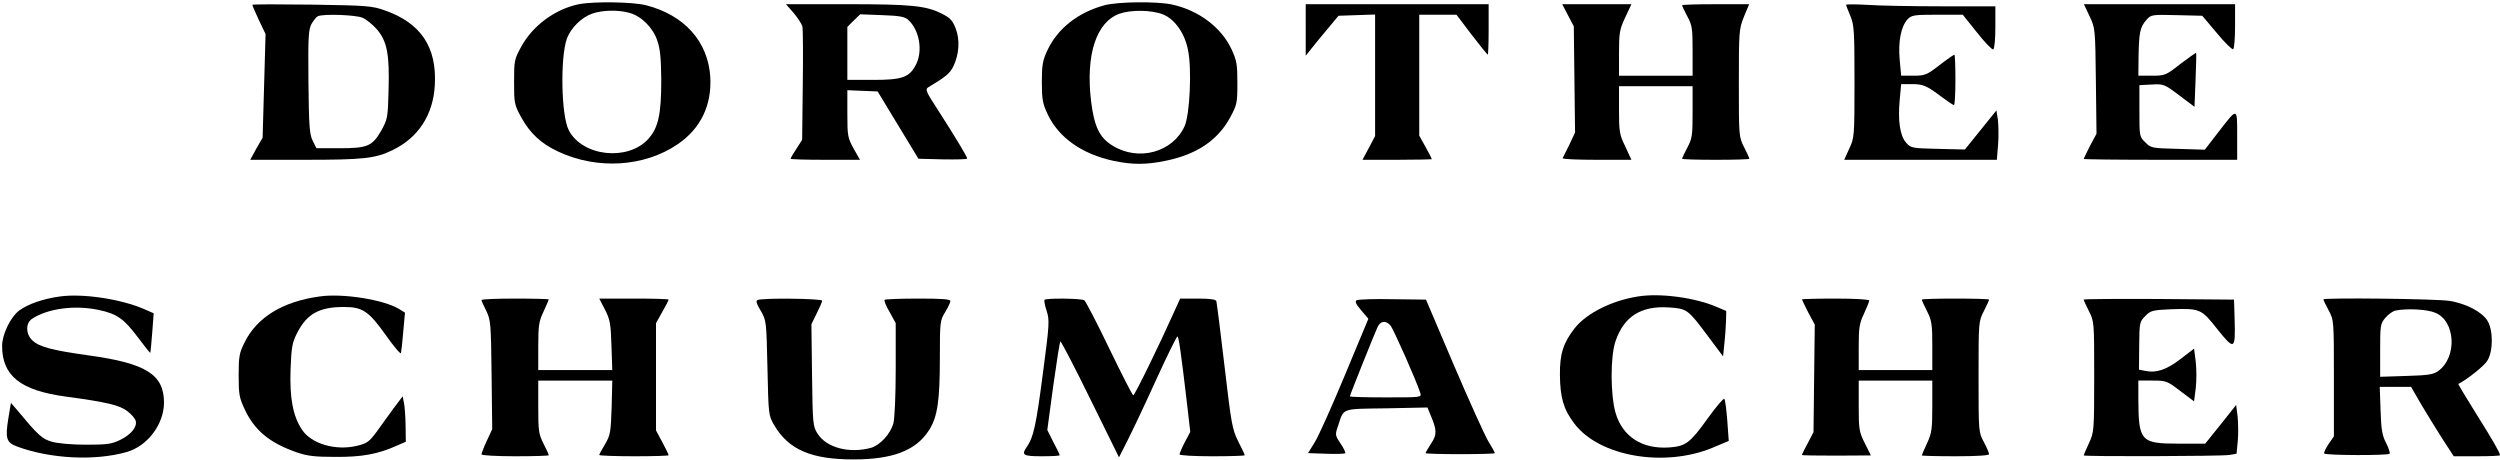 <?xml version="1.0" standalone="no"?>
<!DOCTYPE svg PUBLIC "-//W3C//DTD SVG 20010904//EN"
 "http://www.w3.org/TR/2001/REC-SVG-20010904/DTD/svg10.dtd">
<svg version="1.0" xmlns="http://www.w3.org/2000/svg"
 width="1189pt" height="219pt" viewBox="0 0 1189 219"
 preserveAspectRatio="xMidYMid meet">

<g transform="translate(0,219) scale(0.1,-0.1)"
fill="#000000" stroke="none">
<path d="M2753 2170 c-112 -23 -219 -101 -274 -202 -33 -60 -34 -67 -34 -168
0 -100 1 -108 34 -168 42 -76 94 -125 176 -163 185 -87 410 -73 568 35 110 75
163 186 155 321 -11 168 -123 293 -305 340 -62 16 -248 19 -320 5z m240 -41
c57 -15 113 -71 133 -132 14 -39 18 -85 19 -187 0 -164 -14 -228 -62 -281 -97
-107 -314 -83 -378 42 -36 68 -41 345 -9 435 18 50 69 101 120 119 47 17 125
19 177 4z"/>
<path d="M5253 2165 c-126 -34 -223 -111 -271 -213 -23 -49 -27 -70 -27 -152
0 -82 4 -103 27 -152 52 -112 164 -191 314 -223 89 -19 157 -19 251 1 145 30
245 97 304 206 32 60 34 68 34 163 0 89 -3 107 -28 161 -49 105 -158 186 -285
213 -73 15 -256 13 -319 -4z m277 -43 c56 -22 104 -88 120 -169 19 -89 9 -307
-16 -363 -56 -124 -219 -169 -342 -93 -63 38 -88 91 -103 213 -26 220 25 376
136 415 54 19 150 18 205 -3z"/>
<path d="M1200 2167 c0 -3 14 -35 31 -72 l32 -67 -7 -247 -7 -246 -30 -52 -29
-53 259 0 c280 0 337 6 420 47 121 59 192 168 199 309 10 181 -67 295 -239
355 -59 21 -85 23 -346 27 -156 2 -283 2 -283 -1z m523 -61 c18 -7 50 -33 70
-56 48 -57 60 -118 55 -289 -3 -130 -5 -138 -34 -191 -43 -75 -65 -85 -199
-85 l-110 0 -18 36 c-15 31 -18 71 -20 280 -2 215 0 248 15 276 10 17 23 33
30 36 28 12 180 6 211 -7z"/>
<path d="M3775 2128 c19 -23 38 -52 41 -63 3 -11 4 -137 2 -280 l-3 -260 -27
-42 c-16 -24 -28 -45 -28 -48 0 -3 74 -5 165 -5 l165 0 -30 53 c-28 51 -30 60
-30 166 l0 112 72 -3 72 -3 97 -160 97 -160 116 -3 c64 -1 116 0 116 4 0 8
-57 103 -138 229 -58 89 -63 100 -47 110 84 50 103 66 120 101 27 57 31 126
10 179 -14 37 -26 50 -64 69 -76 39 -146 46 -454 46 l-289 0 37 -42z m545 -33
c53 -48 70 -148 36 -213 -31 -60 -65 -72 -203 -72 l-123 0 0 126 0 126 30 30
31 30 104 -4 c85 -3 107 -7 125 -23z"/>
<path d="M6210 2048 l0 -123 28 35 c15 19 50 62 78 95 l50 60 87 3 87 3 0
-289 0 -289 -30 -57 -30 -56 165 0 c91 0 165 2 165 3 0 2 -13 28 -30 58 l-30
54 0 288 0 287 89 0 88 0 72 -95 c40 -52 75 -95 77 -95 2 0 4 54 4 120 l0 120
-435 0 -435 0 0 -122z"/>
<path d="M7457 2118 l28 -53 3 -253 3 -252 -27 -58 c-16 -31 -30 -60 -32 -64
-2 -5 71 -8 162 -8 l165 0 -29 63 c-28 57 -30 71 -30 175 l0 112 175 0 175 0
0 -123 c0 -111 -2 -126 -25 -169 -14 -26 -25 -50 -25 -53 0 -3 72 -5 160 -5
88 0 160 2 160 5 0 3 -11 28 -25 55 -25 49 -25 52 -25 305 0 247 1 257 24 315
l25 60 -160 0 c-87 0 -159 -2 -159 -5 0 -3 11 -27 25 -53 23 -42 25 -58 25
-164 l0 -118 -175 0 -175 0 0 108 c0 98 3 112 30 170 l29 62 -165 0 -164 0 27
-52z"/>
<path d="M8780 2167 c0 -3 9 -26 20 -52 18 -43 20 -69 20 -313 0 -262 -1 -268
-25 -319 l-24 -53 363 0 363 0 6 73 c3 39 2 92 -1 117 l-7 45 -75 -93 -75 -93
-128 3 c-126 3 -129 4 -152 30 -29 34 -39 103 -30 203 l7 75 50 0 c55 0 71 -7
144 -62 28 -21 54 -38 57 -38 4 0 7 54 7 120 0 66 -2 120 -5 120 -3 0 -35 -22
-71 -50 -61 -47 -69 -50 -124 -50 l-58 0 -7 75 c-8 87 6 158 37 193 20 20 30
22 142 22 l121 0 68 -85 c37 -47 72 -83 77 -80 6 4 10 51 10 106 l0 99 -257 0
c-142 0 -302 3 -355 7 -54 3 -98 3 -98 0z"/>
<path d="M9938 2113 c27 -57 27 -60 30 -309 l3 -250 -31 -58 c-16 -32 -30 -60
-30 -62 0 -2 164 -4 365 -4 l365 0 0 116 c0 136 3 135 -93 11 l-61 -79 -128 4
c-124 3 -128 4 -155 31 -28 27 -28 29 -28 150 l0 122 58 3 c57 3 61 2 132 -52
l72 -54 5 126 c3 70 4 128 3 130 -2 2 -35 -22 -75 -52 -70 -55 -74 -56 -136
-56 l-64 0 1 93 c2 111 7 138 37 172 22 25 24 26 144 23 l122 -3 69 -82 c38
-46 73 -80 78 -77 5 3 9 52 9 110 l0 104 -359 0 -360 0 27 -57z"/>
<path d="M285 780 c-80 -11 -152 -36 -194 -67 -41 -31 -81 -114 -81 -168 0
-142 87 -212 302 -241 193 -26 257 -41 293 -69 19 -14 36 -34 40 -45 9 -29
-20 -66 -73 -92 -41 -20 -62 -23 -162 -23 -69 0 -134 6 -163 14 -48 14 -65 30
-170 156 l-25 29 -12 -72 c-16 -97 -10 -117 42 -136 157 -58 369 -69 520 -26
99 28 177 131 178 234 0 135 -84 188 -360 226 -172 24 -233 40 -266 71 -32 30
-33 83 -1 103 74 49 203 66 316 42 89 -19 121 -42 191 -136 29 -39 54 -70 55
-68 1 2 5 45 9 96 l7 92 -48 21 c-110 47 -289 74 -398 59z"/>
<path d="M1520 780 c-176 -24 -299 -100 -357 -219 -25 -50 -28 -67 -28 -156 0
-89 3 -107 28 -160 47 -102 119 -161 247 -206 53 -18 87 -22 185 -22 124 -1
203 13 291 53 l44 19 -1 78 c-1 43 -4 92 -8 108 l-6 30 -43 -57 c-23 -32 -60
-82 -81 -112 -35 -47 -46 -55 -92 -66 -102 -25 -219 9 -263 77 -43 64 -59 151
-54 288 4 105 8 126 31 171 46 91 105 124 222 124 89 0 118 -19 200 -134 38
-54 71 -93 72 -85 2 8 7 54 11 103 l8 89 -29 18 c-73 44 -268 75 -377 59z"/>
<path d="M7790 780 c-126 -20 -244 -80 -300 -150 -55 -70 -72 -123 -71 -223 1
-108 17 -164 69 -232 118 -156 427 -210 658 -114 l76 32 -7 96 c-4 53 -10 99
-14 104 -4 4 -38 -36 -77 -90 -86 -120 -106 -135 -184 -141 -129 -9 -222 50
-256 163 -25 86 -26 271 0 344 40 116 121 167 251 159 89 -6 91 -7 189 -138
l71 -95 6 60 c4 33 7 82 8 108 l1 48 -47 20 c-103 44 -269 66 -373 49z"/>
<path d="M2290 763 c0 -4 10 -27 23 -52 21 -44 22 -60 25 -304 l3 -258 -26
-56 c-14 -30 -25 -59 -25 -64 0 -5 72 -9 160 -9 88 0 160 2 160 5 0 3 -11 28
-25 55 -23 45 -25 61 -25 175 l0 125 176 0 176 0 -3 -127 c-4 -118 -6 -132
-31 -175 -16 -26 -28 -49 -28 -52 0 -3 74 -6 165 -6 91 0 165 2 165 5 0 3 -13
31 -30 62 l-30 56 0 255 0 255 30 54 c17 29 30 55 30 58 0 3 -74 5 -165 5
l-165 0 27 -52 c24 -47 28 -67 31 -170 l4 -118 -176 0 -176 0 0 113 c0 98 3
119 25 165 14 30 25 56 25 58 0 2 -72 4 -160 4 -88 0 -160 -3 -160 -7z"/>
<path d="M3603 763 c-9 -3 -5 -18 15 -51 27 -47 27 -49 32 -272 5 -223 5 -225
32 -272 69 -117 176 -163 378 -163 187 0 298 43 359 140 40 63 51 139 51 346
0 167 1 176 25 214 13 22 25 46 25 53 0 9 -37 12 -153 12 -85 0 -156 -3 -160
-6 -3 -3 7 -30 24 -58 l29 -53 0 -219 c0 -122 -5 -236 -11 -257 -14 -51 -63
-104 -107 -117 -104 -28 -212 1 -254 68 -22 35 -23 47 -26 279 l-3 241 25 51
c14 28 26 55 26 61 0 10 -282 14 -307 3z"/>
<path d="M4968 764 c-3 -3 1 -27 10 -53 14 -45 13 -62 -18 -297 -32 -246 -45
-304 -75 -347 -29 -41 -21 -47 70 -47 47 0 85 2 85 5 0 3 -13 31 -30 62 l-29
58 28 208 c16 114 31 210 34 213 3 3 67 -120 142 -273 l137 -278 38 75 c21 41
83 171 136 288 53 116 100 212 104 212 6 0 17 -77 46 -324 l15 -130 -26 -49
c-14 -27 -25 -53 -25 -58 0 -5 69 -9 155 -9 85 0 155 2 155 5 0 3 -14 33 -31
66 -28 56 -33 82 -65 357 -19 163 -37 303 -39 310 -3 8 -30 12 -88 12 l-84 0
-31 -68 c-67 -150 -185 -392 -192 -392 -4 0 -55 100 -114 222 -59 123 -113
226 -119 230 -14 9 -181 11 -189 2z"/>
<path d="M6452 762 c-9 -6 -3 -19 22 -48 l34 -40 -112 -269 c-62 -149 -126
-292 -144 -320 l-31 -50 86 -3 c47 -2 88 0 91 2 3 3 -7 24 -22 46 -27 41 -27
42 -11 88 27 82 12 77 229 80 l195 4 16 -39 c29 -69 30 -90 1 -133 -14 -22
-26 -42 -26 -45 0 -3 74 -5 165 -5 91 0 165 2 165 5 0 2 -14 28 -32 57 -17 29
-91 192 -164 363 l-132 310 -159 2 c-87 2 -164 -1 -171 -5z m161 -120 c14 -16
123 -262 142 -321 6 -21 5 -21 -164 -21 -94 0 -171 2 -171 5 0 6 113 288 131
328 14 31 39 35 62 9z"/>
<path d="M8570 766 c0 -2 14 -30 30 -62 l31 -58 -3 -255 -3 -256 -27 -52 c-16
-29 -28 -54 -28 -57 0 -2 74 -3 164 -3 l164 1 -29 58 c-27 54 -29 65 -29 178
l0 120 175 0 175 0 0 -122 c0 -110 -3 -129 -25 -176 -14 -30 -25 -56 -25 -58
0 -2 72 -4 160 -4 105 0 160 4 160 10 0 6 -11 32 -25 58 -25 47 -25 49 -25
310 0 260 0 263 25 312 14 27 25 52 25 55 0 3 -72 5 -160 5 -88 0 -160 -2
-160 -5 0 -3 11 -28 25 -55 22 -44 25 -61 25 -165 l0 -115 -175 0 -175 0 0
108 c0 93 3 114 25 160 14 30 25 58 25 63 0 5 -72 9 -160 9 -88 0 -160 -2
-160 -4z"/>
<path d="M9910 765 c0 -3 11 -28 25 -55 25 -49 25 -52 25 -312 0 -259 -1 -264
-25 -316 -14 -30 -25 -56 -25 -58 0 -6 651 -4 691 2 l36 6 6 62 c3 33 2 86 -1
116 l-7 54 -73 -92 -74 -92 -128 0 c-178 0 -189 12 -190 208 l0 92 68 0 c65 0
69 -2 132 -50 l65 -49 8 63 c4 34 4 91 0 125 l-8 63 -65 -50 c-67 -51 -115
-67 -167 -56 l-30 6 1 114 c1 110 2 114 29 141 25 26 35 28 118 32 143 5 148
3 225 -95 81 -101 86 -98 82 43 l-3 98 -357 3 c-197 1 -358 0 -358 -3z"/>
<path d="M11050 766 c0 -3 11 -26 25 -52 25 -47 25 -48 25 -323 l0 -276 -26
-38 c-14 -21 -23 -41 -20 -44 8 -9 303 -10 311 -1 3 3 -4 26 -16 50 -19 35
-24 63 -27 156 l-4 112 75 0 74 0 48 -83 c27 -45 72 -119 101 -164 l54 -83
110 0 c60 0 110 2 110 5 0 12 -37 76 -117 203 -46 74 -83 135 -81 136 47 25
123 86 138 111 28 45 28 145 0 190 -26 42 -101 81 -180 94 -62 10 -600 16
-600 7z m531 -63 c97 -38 107 -210 16 -277 -23 -17 -47 -21 -152 -24 l-125 -4
0 125 c0 120 1 127 25 156 14 16 36 32 48 34 55 11 149 6 188 -10z"/>
</g>
</svg>
